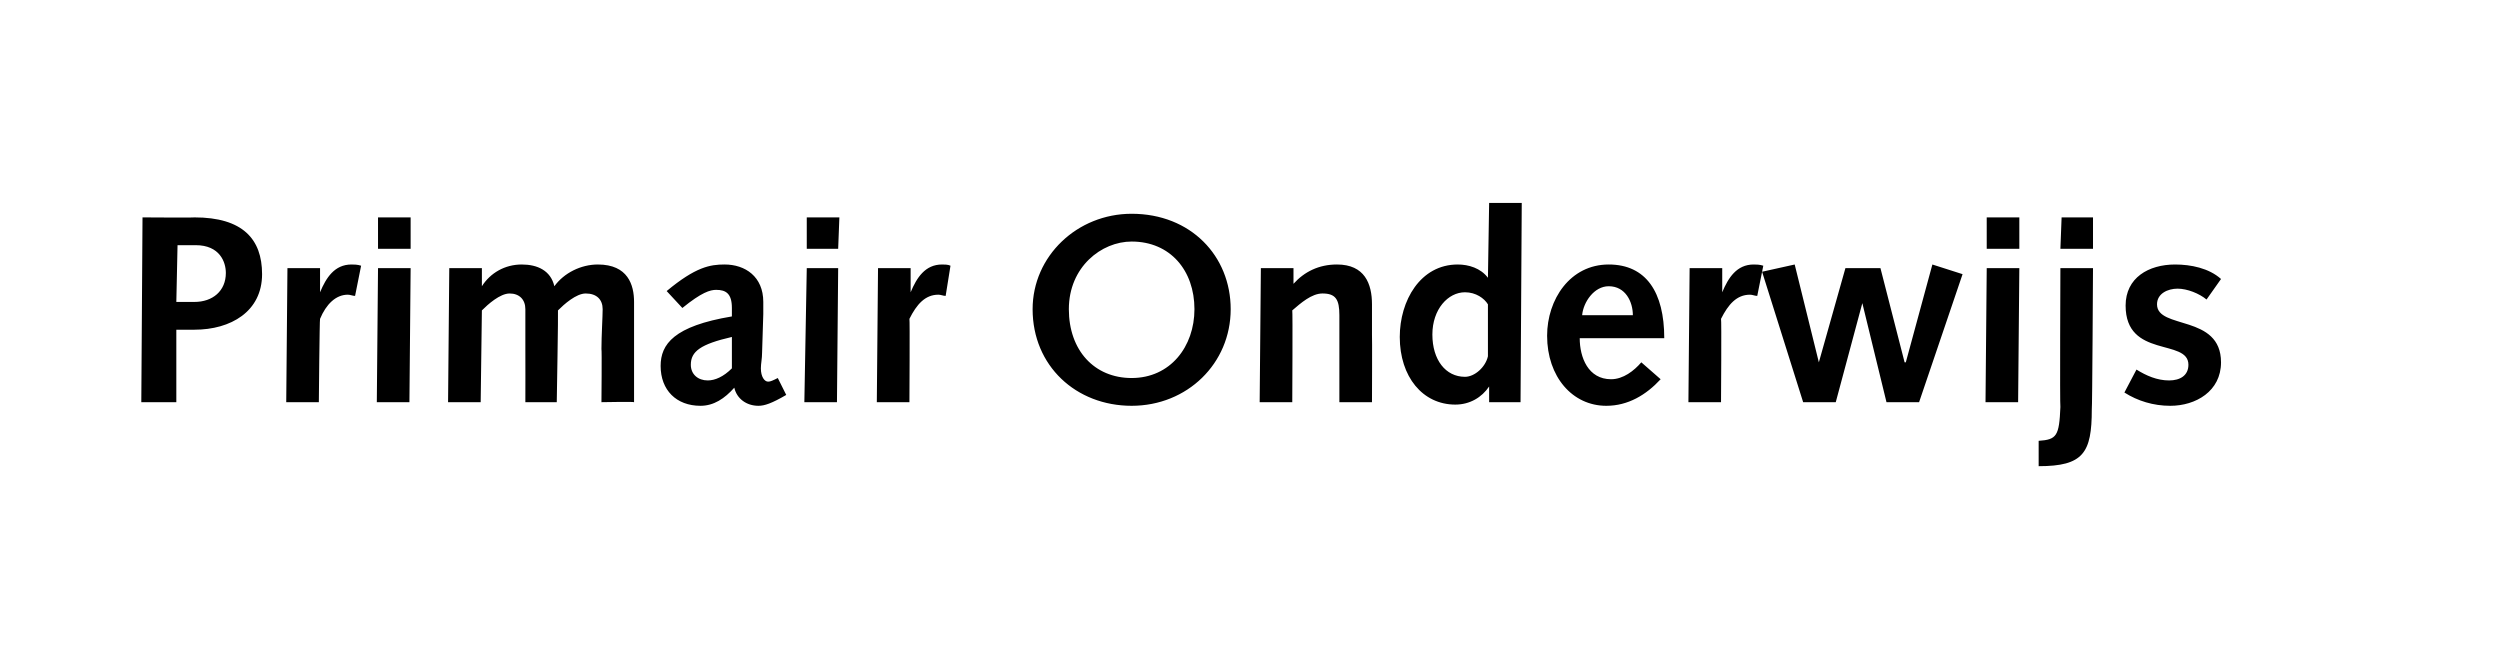 <?xml version="1.0" standalone="no"?><!DOCTYPE svg PUBLIC "-//W3C//DTD SVG 1.1//EN" "http://www.w3.org/Graphics/SVG/1.1/DTD/svg11.dtd"><svg xmlns="http://www.w3.org/2000/svg" version="1.1" width="207px" height="55.5px" viewBox="0 -1 207 55.5" style="top:-1px"><desc>Primair Onderwijs</desc><defs/><g id="Polygon63527"><path d="m11.8 17s4.32.03 4.3 0c4 0 5.6 1.8 5.6 4.7c0 3.1-2.6 4.6-5.6 4.6h-1.5v6h-2.9l.1-15.3zm4.3 7c1.5 0 2.6-.9 2.6-2.4c0-.9-.5-2.3-2.5-2.3h-1.5l-.1 4.7h1.5zm7.7-2.8h2.7v2s0 .03 0 0c.5-1.2 1.2-2.3 2.6-2.3c.2 0 .5 0 .8.1l-.5 2.5c-.2 0-.4-.1-.6-.1c-1 0-1.8.8-2.3 2c-.04-.01-.1 6.9-.1 6.9h-2.7l.1-11.1zm7.5 0h2.7l-.1 11.1h-2.7l.1-11.1zm0-4.2h2.7v2.6h-2.7V17zm5.9 4.2h2.7v1.5c.7-1.1 1.9-1.8 3.3-1.8c1.3 0 2.4.5 2.7 1.8c.8-1.1 2.2-1.8 3.6-1.8c2.5 0 3 1.7 3 3.1v8.3c0-.05-2.7 0-2.7 0c0 0 .04-4.41 0-4.4c0-1.1.1-2.7.1-3.3c0-.8-.5-1.3-1.4-1.3c-.8 0-1.8.9-2.3 1.4c.03.05-.1 7.6-.1 7.6h-2.6s.01-4.41 0-4.4v-3.3c0-.8-.5-1.3-1.3-1.3c-.8 0-1.8.9-2.3 1.4l-.1 7.6h-2.7l.1-11.1zm18 1.9c2.4-2 3.6-2.2 4.8-2.2c1.7 0 3.2 1 3.2 3.1v1l-.1 3.2c0 .5-.1.9-.1 1.3c0 .7.3 1.1.6 1.1c.2 0 .4-.1.8-.3l.7 1.4c-1.2.7-1.8.9-2.3.9c-1 0-1.8-.6-2-1.5c-.8.9-1.7 1.5-2.8 1.5c-2 0-3.3-1.3-3.3-3.3c0-1.8 1.1-3.3 5.9-4.1v-.7c0-1.2-.5-1.5-1.3-1.5c-.5 0-1.2.2-2.8 1.5l-1.3-1.4zm5.4 3.8c-2.6.6-3.4 1.2-3.4 2.3c0 .8.6 1.3 1.4 1.3c.6 0 1.3-.3 2-1v-2.6zm6.2-5.7h2.6l-.1 11.1h-2.7l.2-11.1zm0-4.2h2.7l-.1 2.6h-2.6V17zm5.9 4.2h2.7v2s-.02.03 0 0c.5-1.2 1.2-2.3 2.6-2.3c.2 0 .5 0 .7.1l-.4 2.5c-.2 0-.4-.1-.6-.1c-1.1 0-1.8.8-2.4 2c.04-.01 0 6.9 0 6.9h-2.7l.1-11.1zm21 9.1c3.2 0 5.2-2.6 5.2-5.7c0-3.2-2-5.6-5.2-5.6c-2.5 0-5.2 2.1-5.2 5.6c0 3.4 2.1 5.7 5.2 5.7zm0-13.6c4.9 0 8.2 3.5 8.2 7.9c0 4.5-3.6 8-8.2 8c-4.6 0-8.2-3.3-8.2-8c0-4.4 3.7-7.9 8.2-7.9zm10.7 4.5h2.7v1.3s.01 0 0 0c.9-1 2.1-1.6 3.6-1.6c2.3 0 2.9 1.6 2.9 3.3v2.5c.02-.02 0 5.6 0 5.6h-2.7v-7.2c0-1.3-.3-1.8-1.4-1.8c-.9 0-1.8.8-2.5 1.4c.04.03 0 7.6 0 7.6h-2.7l.1-11.1zm18.9 9.8s0 .04 0 0c-.6.9-1.6 1.5-2.8 1.5c-2.7 0-4.6-2.3-4.6-5.6c0-3 1.7-6 4.8-6c.9 0 1.9.3 2.5 1.1c-.01-.05 0 0 0 0l.1-6.2h2.7l-.1 16.5h-2.6V31zm-.1-6.8c-.3-.5-1-1-1.9-1c-1.4 0-2.7 1.4-2.7 3.5c0 2.1 1.1 3.5 2.7 3.5c.8 0 1.7-.8 1.9-1.7v-4.3zm7.6 2.8c0 1.6.7 3.4 2.6 3.4c1 0 1.9-.7 2.5-1.4l1.6 1.4c-1.2 1.3-2.7 2.2-4.5 2.2c-2.8 0-4.9-2.4-4.9-5.8c0-3 1.9-5.9 5.1-5.9c3.1 0 4.6 2.3 4.6 6.1h-7zm4.4-1.9c0-1.1-.6-2.4-2-2.4c-1.2 0-2.1 1.3-2.2 2.4h4.2zm4.7-3.9h2.7v2s-.01.03 0 0c.5-1.2 1.2-2.3 2.6-2.3c.2 0 .5 0 .8.1l-.5 2.5c-.2 0-.4-.1-.6-.1c-1.1 0-1.8.8-2.4 2c.05-.01 0 6.9 0 6.9h-2.7l.1-11.1zm6 .3l2.7-.6l2 8.1l2.2-7.8h2.9l2 7.8h.1l2.2-8.1l2.5.8l-3.6 10.6h-2.7l-2-8.2l-2.2 8.2h-2.7l-3.4-10.8zm18.6-.3h2.7l-.1 11.1h-2.7l.1-11.1zm0-4.2h2.7v2.6h-2.7V17zm4.3 18.5c1.5-.1 1.7-.4 1.8-2.8c-.05-.03 0-11.5 0-11.5h2.7s-.06 11.71-.1 11.7c0 3.6-.7 4.7-4.4 4.7v-2.1zm1.9-18.5h2.6v2.6h-2.7l.1-2.6zm6.2 12.6c.8.5 1.7.9 2.7.9c.9 0 1.6-.4 1.6-1.3c0-2.2-5.2-.5-5.2-4.9c0-2.3 1.9-3.4 4.1-3.4c1.3 0 2.8.3 3.8 1.2l-1.2 1.7c-.6-.5-1.6-.9-2.4-.9c-.8 0-1.7.4-1.7 1.3c0 2.1 5.3.8 5.3 4.8c0 2.4-2.1 3.6-4.2 3.6c-1.4 0-2.7-.4-3.8-1.1l1-1.9z" stroke="none" fill="#000"/></g></svg>